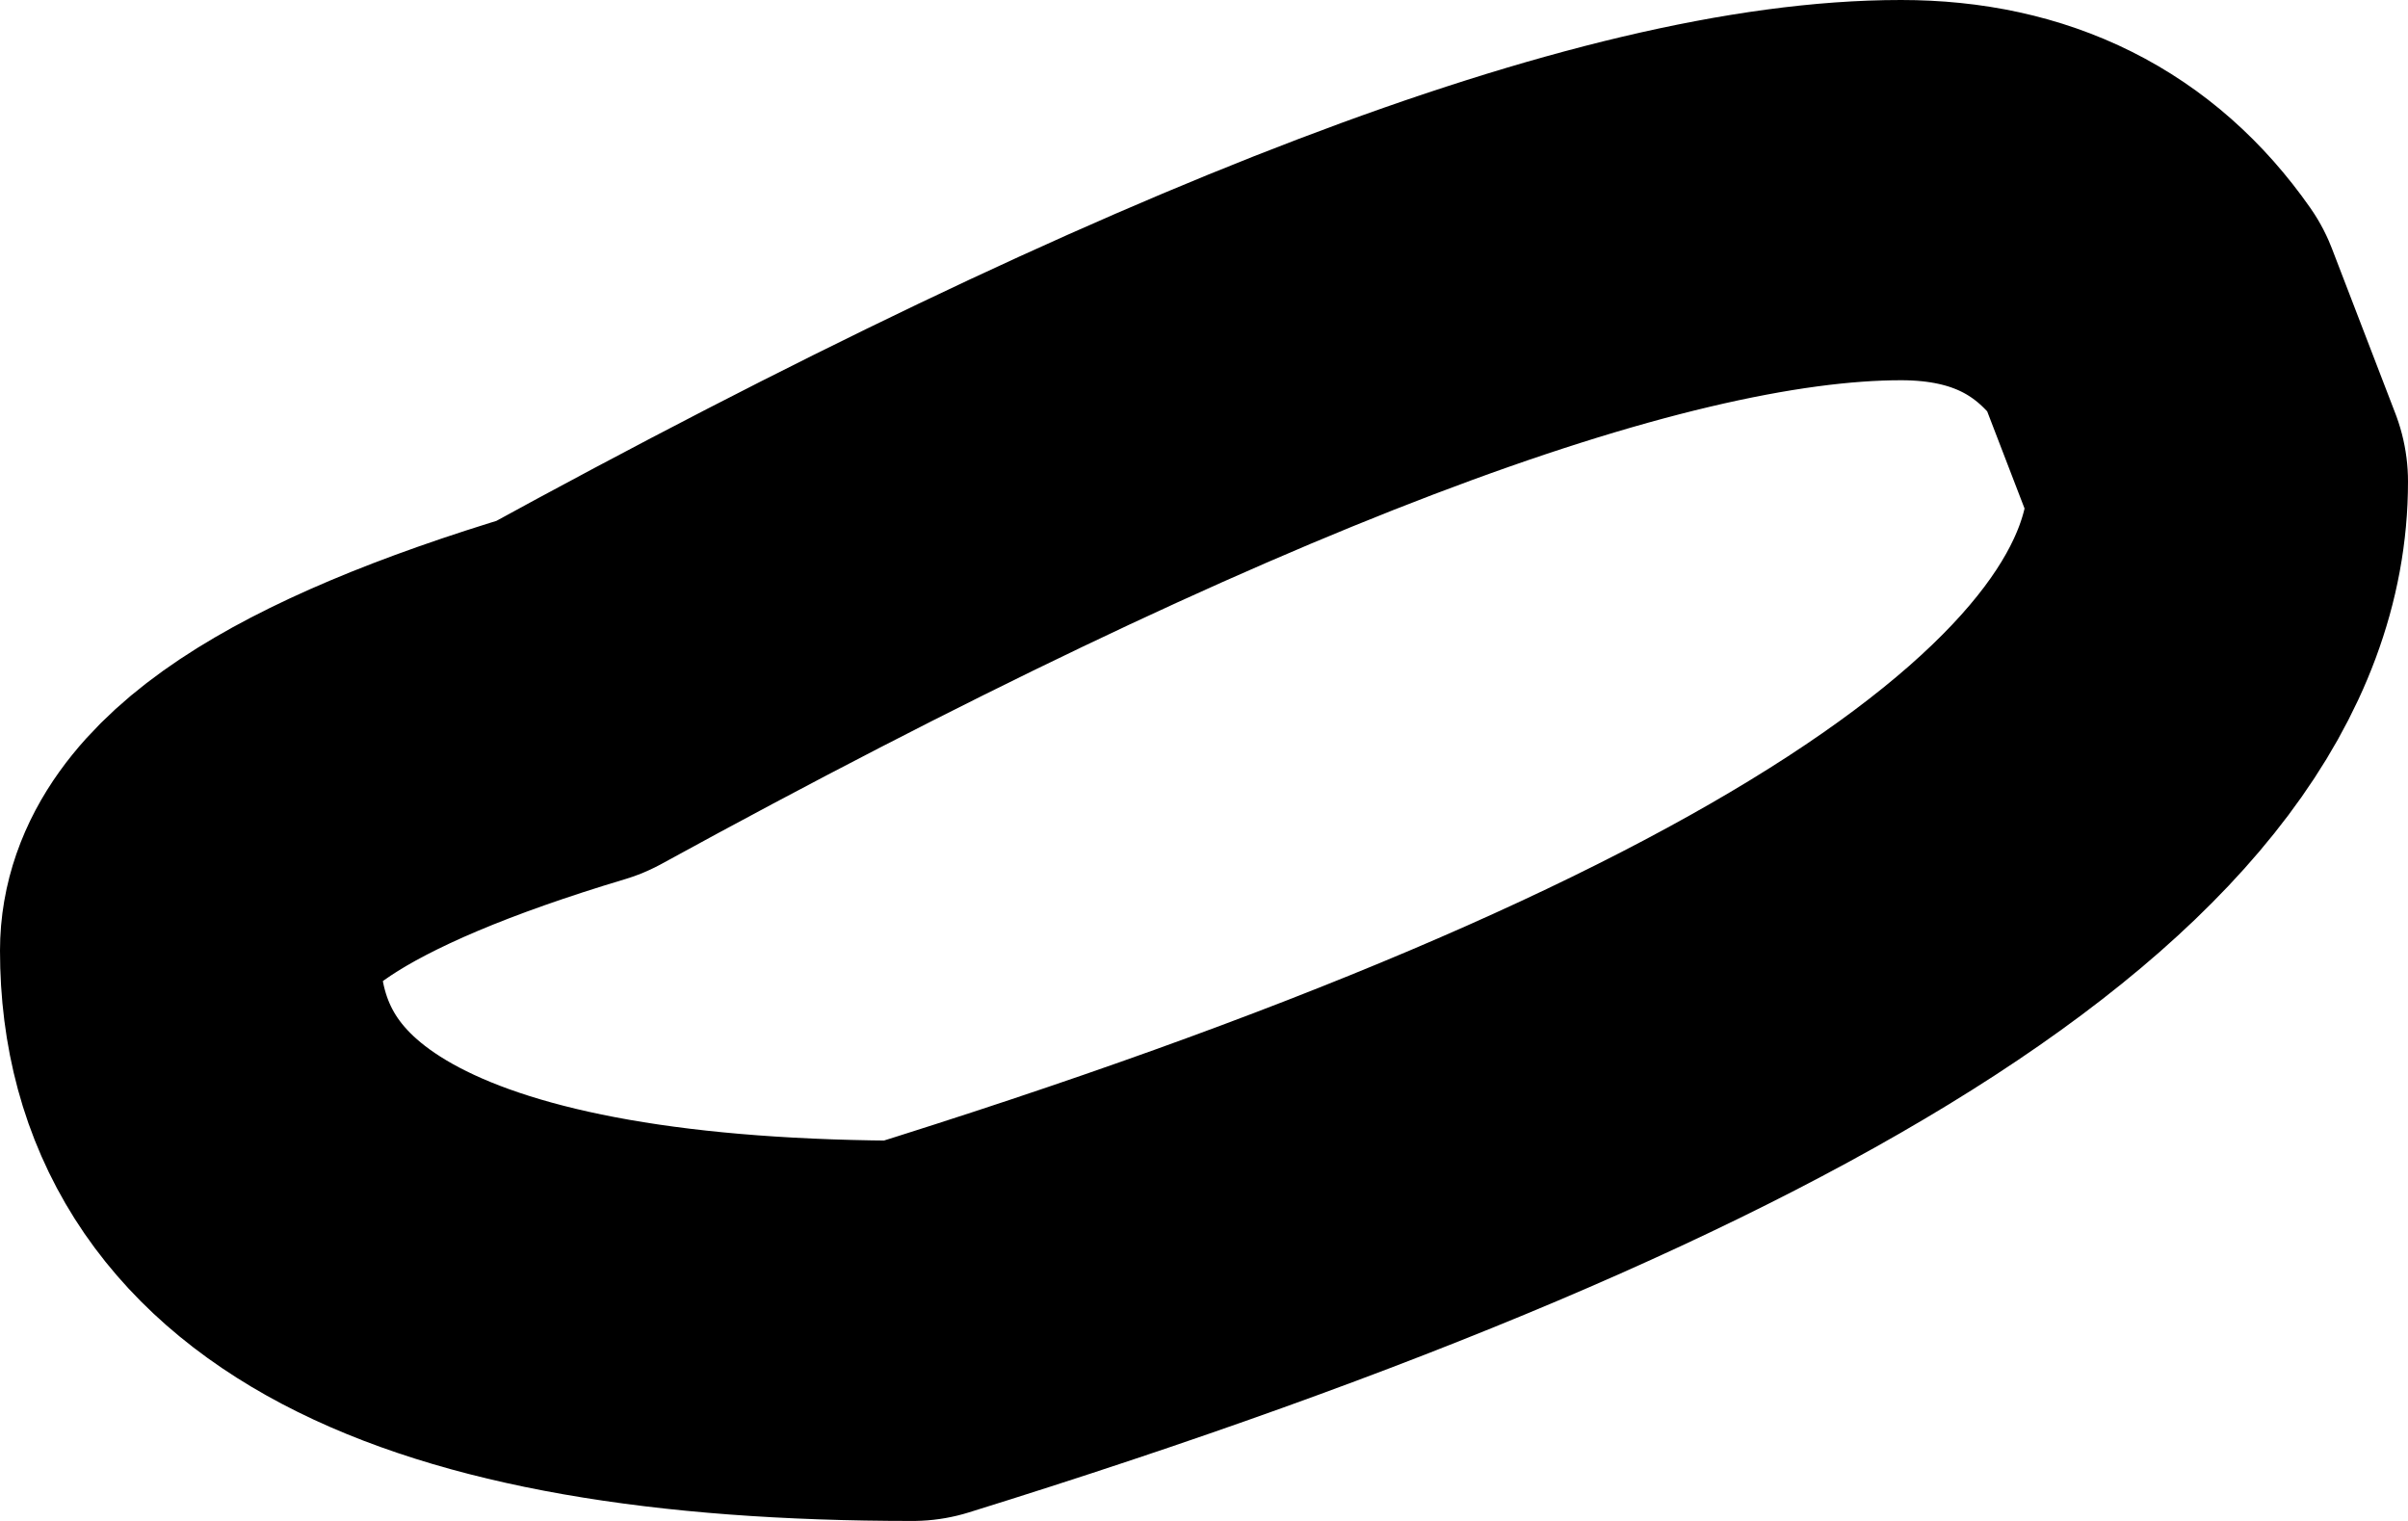 <?xml version="1.0" encoding="UTF-8" standalone="no"?>
<svg xmlns:xlink="http://www.w3.org/1999/xlink" height="6.0px" width="9.5px" xmlns="http://www.w3.org/2000/svg">
  <g transform="matrix(1.0, 0.0, 0.0, 1.0, 3.5, 2.0)">
    <path d="M5.0 -0.75 L5.25 -0.1 Q5.25 1.65 0.1 3.25 -2.75 3.25 -2.75 1.75 -2.75 1.2 -1.25 0.75 2.4 -1.25 4.0 -1.25 4.65 -1.25 5.0 -0.75 Z" fill="none" stroke="#000000" stroke-linecap="round" stroke-linejoin="round" stroke-width="1.5"/>
  </g>
</svg>
